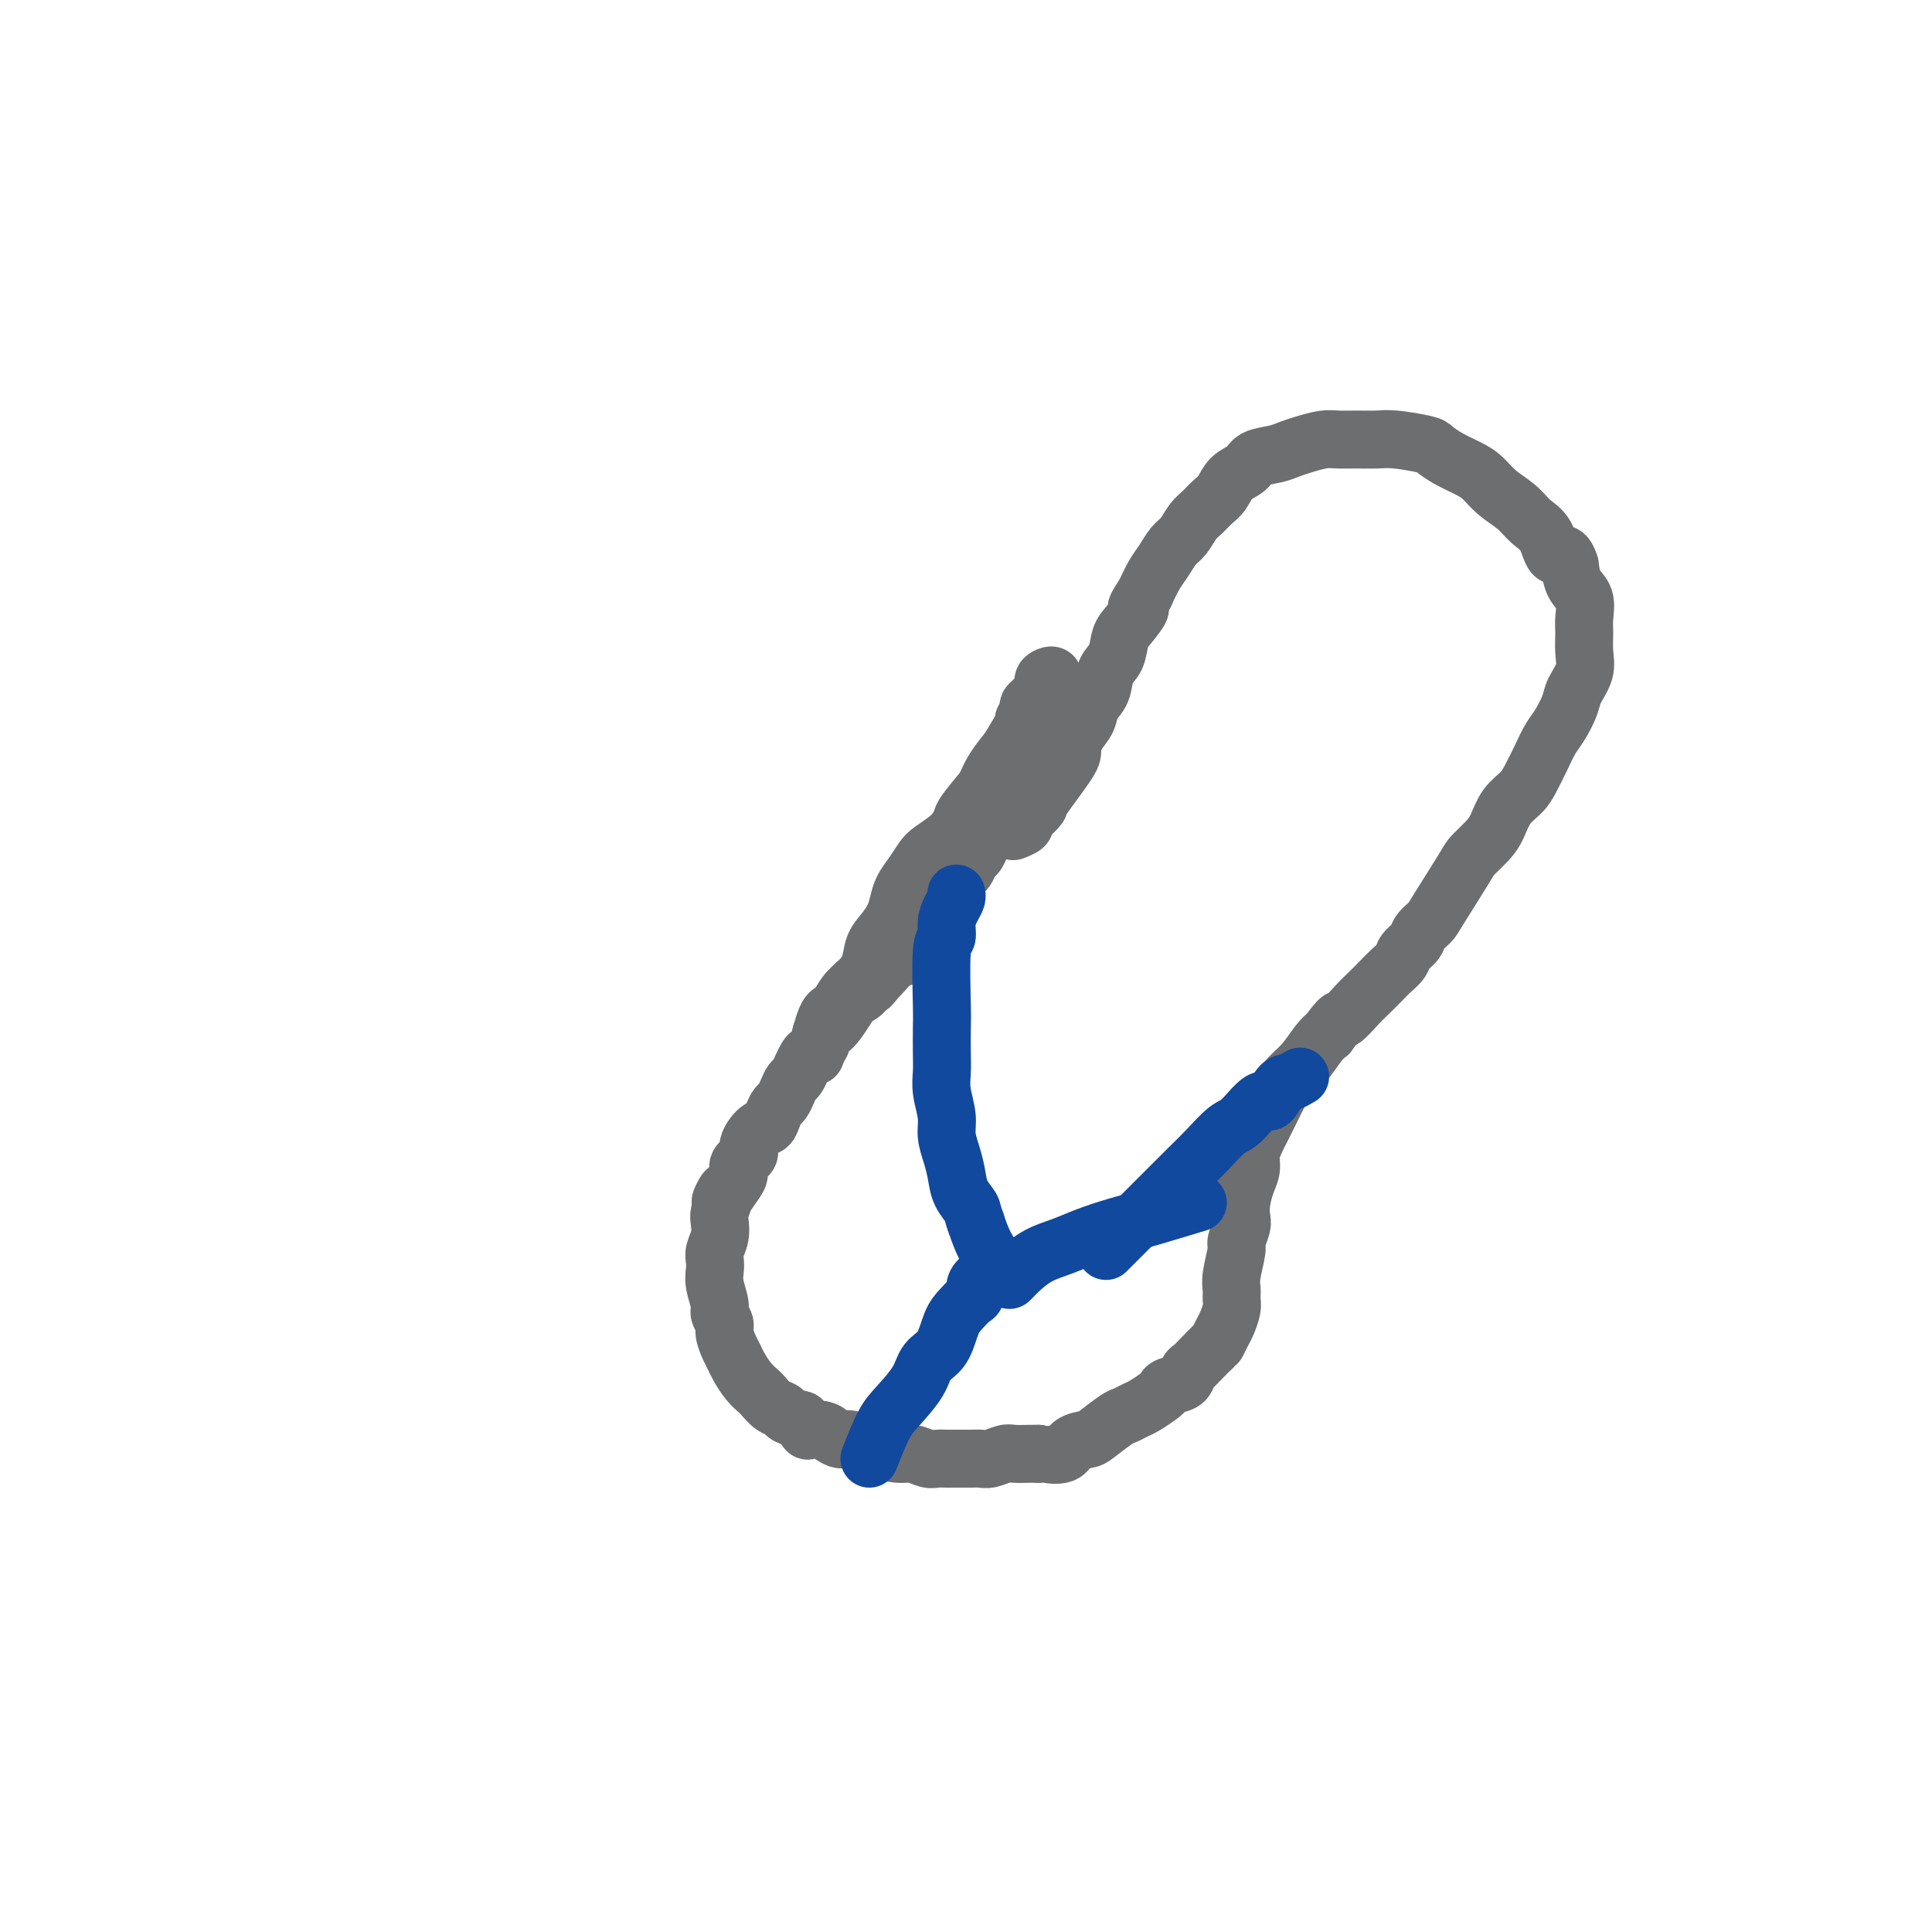 <svg viewBox='0 0 400 400' version='1.1' xmlns='http://www.w3.org/2000/svg' xmlns:xlink='http://www.w3.org/1999/xlink'><g fill='none' stroke='#6D6E70' stroke-width='12' stroke-linecap='round' stroke-linejoin='round'><path d='M204,163c-1.609,1.956 -3.218,3.913 -4,5c-0.782,1.087 -0.737,1.305 -1,2c-0.263,0.695 -0.834,1.866 -2,3c-1.166,1.134 -2.929,2.232 -4,3c-1.071,0.768 -1.452,1.206 -2,2c-0.548,0.794 -1.263,1.945 -2,3c-0.737,1.055 -1.497,2.014 -2,3c-0.503,0.986 -0.750,2.000 -1,3c-0.250,1.000 -0.504,1.987 -1,3c-0.496,1.013 -1.235,2.052 -2,3c-0.765,0.948 -1.557,1.804 -2,3c-0.443,1.196 -0.538,2.733 -1,4c-0.462,1.267 -1.292,2.265 -2,3c-0.708,0.735 -1.293,1.207 -2,2c-0.707,0.793 -1.537,1.906 -2,3c-0.463,1.094 -0.561,2.170 -1,3c-0.439,0.830 -1.220,1.415 -2,2'/><path d='M171,213c-2.648,4.863 -1.267,2.521 -1,2c0.267,-0.521 -0.578,0.780 -1,2c-0.422,1.220 -0.420,2.360 0,1c0.420,-1.360 1.257,-5.221 2,-7c0.743,-1.779 1.391,-1.477 2,-2c0.609,-0.523 1.177,-1.871 2,-3c0.823,-1.129 1.900,-2.038 3,-3c1.100,-0.962 2.223,-1.976 3,-3c0.777,-1.024 1.208,-2.058 2,-3c0.792,-0.942 1.945,-1.792 3,-3c1.055,-1.208 2.012,-2.773 3,-4c0.988,-1.227 2.008,-2.118 3,-3c0.992,-0.882 1.956,-1.757 3,-3c1.044,-1.243 2.167,-2.854 3,-4c0.833,-1.146 1.375,-1.828 2,-3c0.625,-1.172 1.334,-2.834 2,-4c0.666,-1.166 1.291,-1.834 2,-3c0.709,-1.166 1.503,-2.829 2,-4c0.497,-1.171 0.697,-1.851 1,-3c0.303,-1.149 0.708,-2.766 1,-4c0.292,-1.234 0.470,-2.083 1,-3c0.530,-0.917 1.412,-1.901 2,-3c0.588,-1.099 0.882,-2.314 1,-3c0.118,-0.686 0.059,-0.843 0,-1'/><path d='M212,149c2.091,-4.425 1.319,-1.488 1,-1c-0.319,0.488 -0.185,-1.475 0,-2c0.185,-0.525 0.419,0.386 0,2c-0.419,1.614 -1.492,3.931 -2,5c-0.508,1.069 -0.450,0.890 -1,2c-0.550,1.110 -1.709,3.508 -2,5c-0.291,1.492 0.287,2.079 0,3c-0.287,0.921 -1.439,2.175 -2,3c-0.561,0.825 -0.530,1.222 -1,2c-0.470,0.778 -1.439,1.936 -2,3c-0.561,1.064 -0.713,2.032 -1,3c-0.287,0.968 -0.710,1.935 -1,3c-0.290,1.065 -0.449,2.229 -1,3c-0.551,0.771 -1.496,1.151 -2,2c-0.504,0.849 -0.567,2.167 -1,3c-0.433,0.833 -1.237,1.182 -2,2c-0.763,0.818 -1.485,2.107 -2,3c-0.515,0.893 -0.823,1.390 -1,2c-0.177,0.610 -0.222,1.333 -1,2c-0.778,0.667 -2.289,1.278 -3,2c-0.711,0.722 -0.624,1.554 -1,2c-0.376,0.446 -1.217,0.505 -2,1c-0.783,0.495 -1.510,1.427 -2,2c-0.490,0.573 -0.745,0.786 -1,1'/><path d='M182,202c-2.974,3.599 -1.410,1.596 -1,1c0.410,-0.596 -0.334,0.213 -1,1c-0.666,0.787 -1.256,1.551 -2,2c-0.744,0.449 -1.643,0.583 -2,1c-0.357,0.417 -0.170,1.115 -1,2c-0.830,0.885 -2.675,1.955 -3,2c-0.325,0.045 0.870,-0.936 2,-2c1.130,-1.064 2.193,-2.212 3,-3c0.807,-0.788 1.357,-1.215 2,-2c0.643,-0.785 1.378,-1.927 2,-3c0.622,-1.073 1.129,-2.075 2,-3c0.871,-0.925 2.105,-1.773 3,-3c0.895,-1.227 1.451,-2.834 2,-4c0.549,-1.166 1.092,-1.890 2,-3c0.908,-1.110 2.183,-2.606 3,-4c0.817,-1.394 1.178,-2.687 2,-4c0.822,-1.313 2.106,-2.647 3,-4c0.894,-1.353 1.397,-2.724 2,-4c0.603,-1.276 1.306,-2.455 2,-4c0.694,-1.545 1.379,-3.454 2,-5c0.621,-1.546 1.177,-2.727 2,-4c0.823,-1.273 1.911,-2.636 3,-4'/><path d='M209,155c3.897,-6.667 2.140,-3.334 2,-3c-0.140,0.334 1.338,-2.331 2,-4c0.662,-1.669 0.507,-2.343 1,-3c0.493,-0.657 1.635,-1.296 2,-2c0.365,-0.704 -0.047,-1.471 0,-2c0.047,-0.529 0.555,-0.820 1,-1c0.445,-0.180 0.829,-0.248 1,0c0.171,0.248 0.130,0.814 0,2c-0.130,1.186 -0.348,2.992 -1,4c-0.652,1.008 -1.736,1.218 -2,2c-0.264,0.782 0.294,2.138 0,3c-0.294,0.862 -1.441,1.232 -2,2c-0.559,0.768 -0.531,1.934 -1,3c-0.469,1.066 -1.434,2.032 -2,3c-0.566,0.968 -0.733,1.940 -1,3c-0.267,1.060 -0.635,2.209 -1,3c-0.365,0.791 -0.727,1.224 -1,2c-0.273,0.776 -0.457,1.897 -1,3c-0.543,1.103 -1.443,2.190 -2,3c-0.557,0.810 -0.769,1.344 -1,2c-0.231,0.656 -0.481,1.436 -1,2c-0.519,0.564 -1.308,0.914 -2,2c-0.692,1.086 -1.289,2.910 -2,4c-0.711,1.090 -1.538,1.447 -2,2c-0.462,0.553 -0.561,1.301 -1,2c-0.439,0.699 -1.220,1.350 -2,2'/><path d='M193,189c-2.126,3.356 -0.939,2.246 -1,2c-0.061,-0.246 -1.368,0.371 -2,1c-0.632,0.629 -0.588,1.271 -1,2c-0.412,0.729 -1.279,1.546 -2,2c-0.721,0.454 -1.295,0.544 -2,1c-0.705,0.456 -1.541,1.277 -2,2c-0.459,0.723 -0.541,1.346 -1,2c-0.459,0.654 -1.295,1.338 -2,2c-0.705,0.662 -1.279,1.300 -2,2c-0.721,0.700 -1.589,1.461 -2,2c-0.411,0.539 -0.366,0.855 -1,2c-0.634,1.145 -1.949,3.118 -3,4c-1.051,0.882 -1.840,0.673 -2,1c-0.160,0.327 0.308,1.191 0,2c-0.308,0.809 -1.392,1.564 -2,2c-0.608,0.436 -0.740,0.553 -1,1c-0.260,0.447 -0.647,1.223 -1,2c-0.353,0.777 -0.672,1.555 -1,2c-0.328,0.445 -0.665,0.556 -1,1c-0.335,0.444 -0.666,1.223 -1,2c-0.334,0.777 -0.669,1.554 -1,2c-0.331,0.446 -0.657,0.560 -1,1c-0.343,0.440 -0.703,1.206 -1,2c-0.297,0.794 -0.532,1.616 -1,2c-0.468,0.384 -1.168,0.329 -2,1c-0.832,0.671 -1.795,2.066 -2,3c-0.205,0.934 0.347,1.405 0,2c-0.347,0.595 -1.593,1.314 -2,2c-0.407,0.686 0.027,1.339 0,2c-0.027,0.661 -0.513,1.331 -1,2'/><path d='M152,245c-4.182,6.314 -2.636,3.098 -2,2c0.636,-1.098 0.363,-0.078 0,1c-0.363,1.078 -0.815,2.214 -1,3c-0.185,0.786 -0.102,1.221 0,2c0.102,0.779 0.222,1.901 0,3c-0.222,1.099 -0.788,2.175 -1,3c-0.212,0.825 -0.072,1.400 0,2c0.072,0.600 0.076,1.225 0,2c-0.076,0.775 -0.231,1.701 0,3c0.231,1.299 0.850,2.971 1,4c0.150,1.029 -0.167,1.417 0,2c0.167,0.583 0.817,1.363 1,2c0.183,0.637 -0.103,1.133 0,2c0.103,0.867 0.595,2.106 1,3c0.405,0.894 0.724,1.443 1,2c0.276,0.557 0.510,1.123 1,2c0.490,0.877 1.235,2.066 2,3c0.765,0.934 1.552,1.612 2,2c0.448,0.388 0.559,0.485 1,1c0.441,0.515 1.211,1.447 2,2c0.789,0.553 1.597,0.726 2,1c0.403,0.274 0.401,0.650 1,1c0.599,0.350 1.800,0.675 3,1'/><path d='M166,294c2.391,2.785 0.867,2.248 1,2c0.133,-0.248 1.922,-0.207 3,0c1.078,0.207 1.444,0.580 2,1c0.556,0.420 1.300,0.887 2,1c0.700,0.113 1.355,-0.128 2,0c0.645,0.128 1.279,0.627 2,1c0.721,0.373 1.530,0.622 3,1c1.470,0.378 3.601,0.886 5,1c1.399,0.114 2.064,-0.166 3,0c0.936,0.166 2.141,0.776 3,1c0.859,0.224 1.371,0.060 2,0c0.629,-0.060 1.375,-0.015 2,0c0.625,0.015 1.130,0.000 2,0c0.870,-0.000 2.105,0.014 3,0c0.895,-0.014 1.451,-0.056 2,0c0.549,0.056 1.092,0.211 2,0c0.908,-0.211 2.182,-0.789 3,-1c0.818,-0.211 1.182,-0.057 2,0c0.818,0.057 2.091,0.016 3,0c0.909,-0.016 1.455,-0.008 2,0'/><path d='M215,301c3.850,-0.183 1.974,-0.141 2,0c0.026,0.141 1.954,0.381 3,0c1.046,-0.381 1.211,-1.383 2,-2c0.789,-0.617 2.204,-0.848 3,-1c0.796,-0.152 0.975,-0.225 2,-1c1.025,-0.775 2.898,-2.253 4,-3c1.102,-0.747 1.433,-0.763 2,-1c0.567,-0.237 1.368,-0.694 2,-1c0.632,-0.306 1.094,-0.462 2,-1c0.906,-0.538 2.256,-1.457 3,-2c0.744,-0.543 0.881,-0.708 1,-1c0.119,-0.292 0.220,-0.711 1,-1c0.780,-0.289 2.239,-0.448 3,-1c0.761,-0.552 0.822,-1.499 1,-2c0.178,-0.501 0.471,-0.558 1,-1c0.529,-0.442 1.294,-1.269 2,-2c0.706,-0.731 1.353,-1.365 2,-2'/><path d='M251,279c1.106,-1.209 0.871,-0.733 1,-1c0.129,-0.267 0.623,-1.279 1,-2c0.377,-0.721 0.636,-1.152 1,-2c0.364,-0.848 0.834,-2.111 1,-3c0.166,-0.889 0.029,-1.402 0,-2c-0.029,-0.598 0.048,-1.280 0,-2c-0.048,-0.720 -0.223,-1.477 0,-3c0.223,-1.523 0.844,-3.814 1,-5c0.156,-1.186 -0.152,-1.269 0,-2c0.152,-0.731 0.763,-2.110 1,-3c0.237,-0.890 0.101,-1.291 0,-2c-0.101,-0.709 -0.168,-1.727 0,-3c0.168,-1.273 0.569,-2.801 1,-4c0.431,-1.199 0.892,-2.070 1,-3c0.108,-0.930 -0.137,-1.918 0,-3c0.137,-1.082 0.655,-2.257 1,-3c0.345,-0.743 0.518,-1.054 1,-2c0.482,-0.946 1.274,-2.526 2,-4c0.726,-1.474 1.388,-2.843 2,-4c0.612,-1.157 1.174,-2.104 2,-3c0.826,-0.896 1.915,-1.741 3,-3c1.085,-1.259 2.167,-2.931 3,-4c0.833,-1.069 1.416,-1.534 2,-2'/><path d='M275,214c2.839,-3.922 2.437,-2.727 3,-3c0.563,-0.273 2.091,-2.012 3,-3c0.909,-0.988 1.198,-1.223 2,-2c0.802,-0.777 2.117,-2.095 3,-3c0.883,-0.905 1.335,-1.397 2,-2c0.665,-0.603 1.544,-1.317 2,-2c0.456,-0.683 0.489,-1.336 1,-2c0.511,-0.664 1.499,-1.340 2,-2c0.501,-0.660 0.514,-1.302 1,-2c0.486,-0.698 1.446,-1.450 2,-2c0.554,-0.550 0.701,-0.898 2,-3c1.299,-2.102 3.751,-5.959 5,-8c1.249,-2.041 1.297,-2.265 2,-3c0.703,-0.735 2.061,-1.981 3,-3c0.939,-1.019 1.459,-1.812 2,-3c0.541,-1.188 1.104,-2.772 2,-4c0.896,-1.228 2.127,-2.098 3,-3c0.873,-0.902 1.390,-1.834 2,-3c0.610,-1.166 1.314,-2.565 2,-4c0.686,-1.435 1.354,-2.904 2,-4c0.646,-1.096 1.269,-1.818 2,-3c0.731,-1.182 1.569,-2.823 2,-4c0.431,-1.177 0.455,-1.889 1,-3c0.545,-1.111 1.612,-2.622 2,-4c0.388,-1.378 0.097,-2.622 0,-4c-0.097,-1.378 -0.001,-2.888 0,-4c0.001,-1.112 -0.092,-1.824 0,-3c0.092,-1.176 0.371,-2.817 0,-4c-0.371,-1.183 -1.392,-1.910 -2,-3c-0.608,-1.090 -0.804,-2.545 -1,-4'/><path d='M325,117c-1.062,-3.652 -2.216,-1.782 -3,-2c-0.784,-0.218 -1.196,-2.523 -2,-4c-0.804,-1.477 -1.999,-2.125 -3,-3c-1.001,-0.875 -1.807,-1.977 -3,-3c-1.193,-1.023 -2.771,-1.965 -4,-3c-1.229,-1.035 -2.107,-2.161 -3,-3c-0.893,-0.839 -1.800,-1.391 -3,-2c-1.200,-0.609 -2.694,-1.273 -4,-2c-1.306,-0.727 -2.424,-1.515 -3,-2c-0.576,-0.485 -0.608,-0.666 -2,-1c-1.392,-0.334 -4.142,-0.822 -6,-1c-1.858,-0.178 -2.822,-0.045 -4,0c-1.178,0.045 -2.570,0.001 -4,0c-1.430,-0.001 -2.899,0.041 -4,0c-1.101,-0.041 -1.836,-0.167 -3,0c-1.164,0.167 -2.758,0.625 -4,1c-1.242,0.375 -2.132,0.666 -3,1c-0.868,0.334 -1.713,0.712 -3,1c-1.287,0.288 -3.016,0.486 -4,1c-0.984,0.514 -1.222,1.345 -2,2c-0.778,0.655 -2.095,1.133 -3,2c-0.905,0.867 -1.397,2.123 -2,3c-0.603,0.877 -1.316,1.375 -2,2c-0.684,0.625 -1.338,1.378 -2,2c-0.662,0.622 -1.332,1.113 -2,2c-0.668,0.887 -1.334,2.169 -2,3c-0.666,0.831 -1.333,1.213 -2,2c-0.667,0.787 -1.333,1.981 -2,3c-0.667,1.019 -1.333,1.863 -2,3c-0.667,1.137 -1.333,2.569 -2,4'/><path d='M237,123c-2.920,4.244 -1.220,2.854 -1,3c0.220,0.146 -1.039,1.827 -2,3c-0.961,1.173 -1.623,1.836 -2,3c-0.377,1.164 -0.467,2.829 -1,4c-0.533,1.171 -1.508,1.849 -2,3c-0.492,1.151 -0.500,2.774 -1,4c-0.500,1.226 -1.492,2.056 -2,3c-0.508,0.944 -0.533,2.001 -1,3c-0.467,0.999 -1.377,1.940 -2,3c-0.623,1.060 -0.958,2.238 -1,3c-0.042,0.762 0.209,1.107 -1,3c-1.209,1.893 -3.877,5.333 -5,7c-1.123,1.667 -0.701,1.561 -1,2c-0.299,0.439 -1.321,1.424 -2,2c-0.679,0.576 -1.017,0.742 -1,1c0.017,0.258 0.389,0.608 0,1c-0.389,0.392 -1.540,0.826 -2,1c-0.460,0.174 -0.230,0.087 0,0'/></g>
<g fill='none' stroke='#11499F' stroke-width='12' stroke-linecap='round' stroke-linejoin='round'><path d='M180,302c1.039,-2.629 2.078,-5.258 3,-7c0.922,-1.742 1.727,-2.599 3,-4c1.273,-1.401 3.012,-3.348 4,-5c0.988,-1.652 1.224,-3.010 2,-4c0.776,-0.990 2.093,-1.612 3,-3c0.907,-1.388 1.405,-3.540 2,-5c0.595,-1.460 1.289,-2.226 2,-3c0.711,-0.774 1.439,-1.557 2,-2c0.561,-0.443 0.953,-0.547 1,-1c0.047,-0.453 -0.253,-1.257 0,-2c0.253,-0.743 1.057,-1.426 2,-2c0.943,-0.574 2.023,-1.039 2,-2c-0.023,-0.961 -1.149,-2.417 -2,-4c-0.851,-1.583 -1.425,-3.291 -2,-5'/><path d='M202,253c-0.737,-1.941 -0.580,-2.294 -1,-3c-0.420,-0.706 -1.418,-1.766 -2,-3c-0.582,-1.234 -0.748,-2.644 -1,-4c-0.252,-1.356 -0.589,-2.659 -1,-4c-0.411,-1.341 -0.895,-2.720 -1,-4c-0.105,-1.280 0.168,-2.461 0,-4c-0.168,-1.539 -0.777,-3.436 -1,-5c-0.223,-1.564 -0.061,-2.794 0,-4c0.061,-1.206 0.020,-2.387 0,-4c-0.020,-1.613 -0.020,-3.656 0,-5c0.020,-1.344 0.061,-1.988 0,-5c-0.061,-3.012 -0.223,-8.393 0,-11c0.223,-2.607 0.830,-2.439 1,-3c0.170,-0.561 -0.098,-1.849 0,-3c0.098,-1.151 0.562,-2.164 1,-3c0.438,-0.836 0.849,-1.494 1,-2c0.151,-0.506 0.043,-0.859 0,-1c-0.043,-0.141 -0.022,-0.071 0,0'/><path d='M229,259c4.127,-4.127 8.253,-8.255 10,-10c1.747,-1.745 1.113,-1.108 2,-2c0.887,-0.892 3.295,-3.313 5,-5c1.705,-1.687 2.708,-2.642 4,-4c1.292,-1.358 2.874,-3.121 4,-4c1.126,-0.879 1.796,-0.876 3,-2c1.204,-1.124 2.943,-3.377 4,-4c1.057,-0.623 1.432,0.383 2,0c0.568,-0.383 1.327,-2.154 2,-3c0.673,-0.846 1.258,-0.766 2,-1c0.742,-0.234 1.641,-0.781 2,-1c0.359,-0.219 0.180,-0.109 0,0'/><path d='M248,249c-3.584,1.089 -7.168,2.178 -10,3c-2.832,0.822 -4.912,1.378 -7,2c-2.088,0.622 -4.186,1.309 -6,2c-1.814,0.691 -3.345,1.384 -5,2c-1.655,0.616 -3.433,1.155 -5,2c-1.567,0.845 -2.922,1.997 -4,3c-1.078,1.003 -1.879,1.858 -2,2c-0.121,0.142 0.440,-0.429 1,-1'/></g>
</svg>